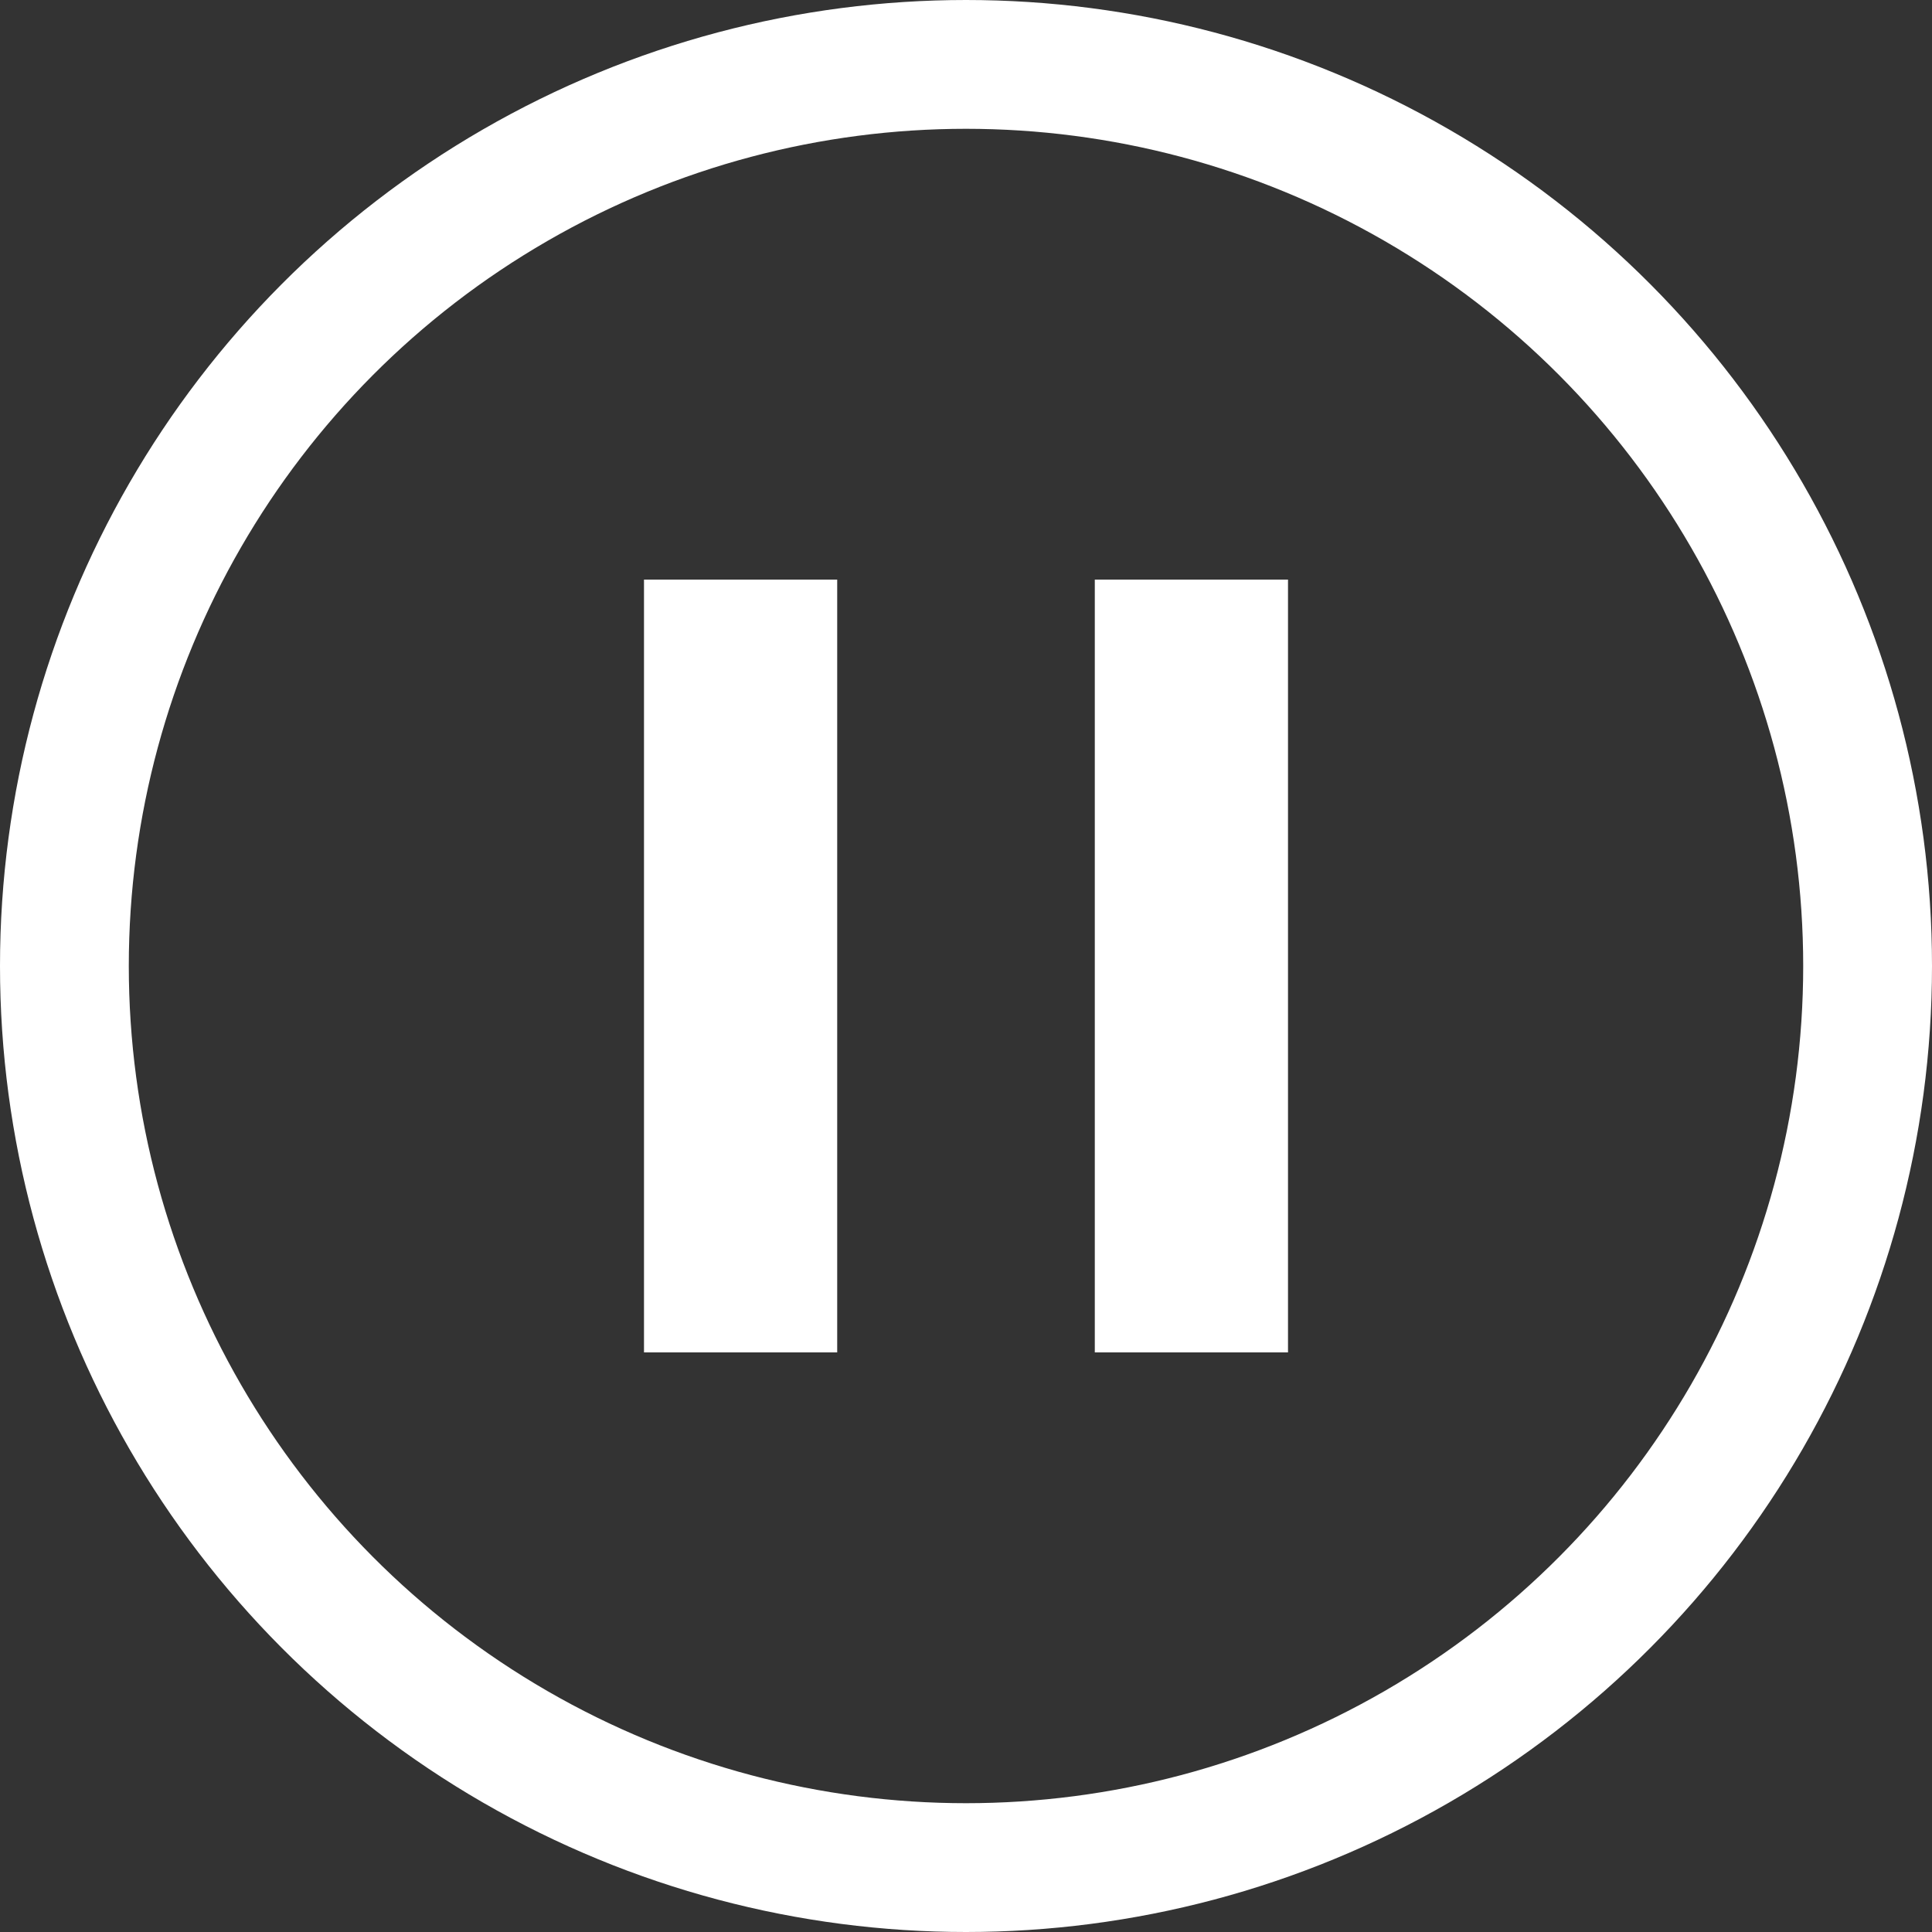 <?xml version="1.0" encoding="UTF-8"?> <svg xmlns="http://www.w3.org/2000/svg" viewBox="0 0 30 30"><rect x="0" y="0" width="30" height="30" fill="#333333" stroke="none"/> <defs> <style> .cls-1, .cls-4 { fill: none; } .cls-1 { stroke: #fff; stroke-width: 2px; } .cls-2 { fill: #fff; } .cls-3 { stroke: none; } </style> </defs> <g id="Group_426" data-name="Group 426" transform="translate(-1389 -1467)"> <g id="Ellipse_15" data-name="Ellipse 15" class="cls-1" transform="translate(1389 1467)"> <circle class="cls-3" cx="15" cy="15" r="15"></circle> <circle class="cls-4" cx="15" cy="15" r="14"></circle> </g> <rect id="Rectangle_300" data-name="Rectangle 300" class="cls-2" width="3" height="12" transform="translate(1399 1476)"></rect> <rect id="Rectangle_301" data-name="Rectangle 301" class="cls-2" width="3" height="12" transform="translate(1406 1476)"></rect> </g> </svg> 